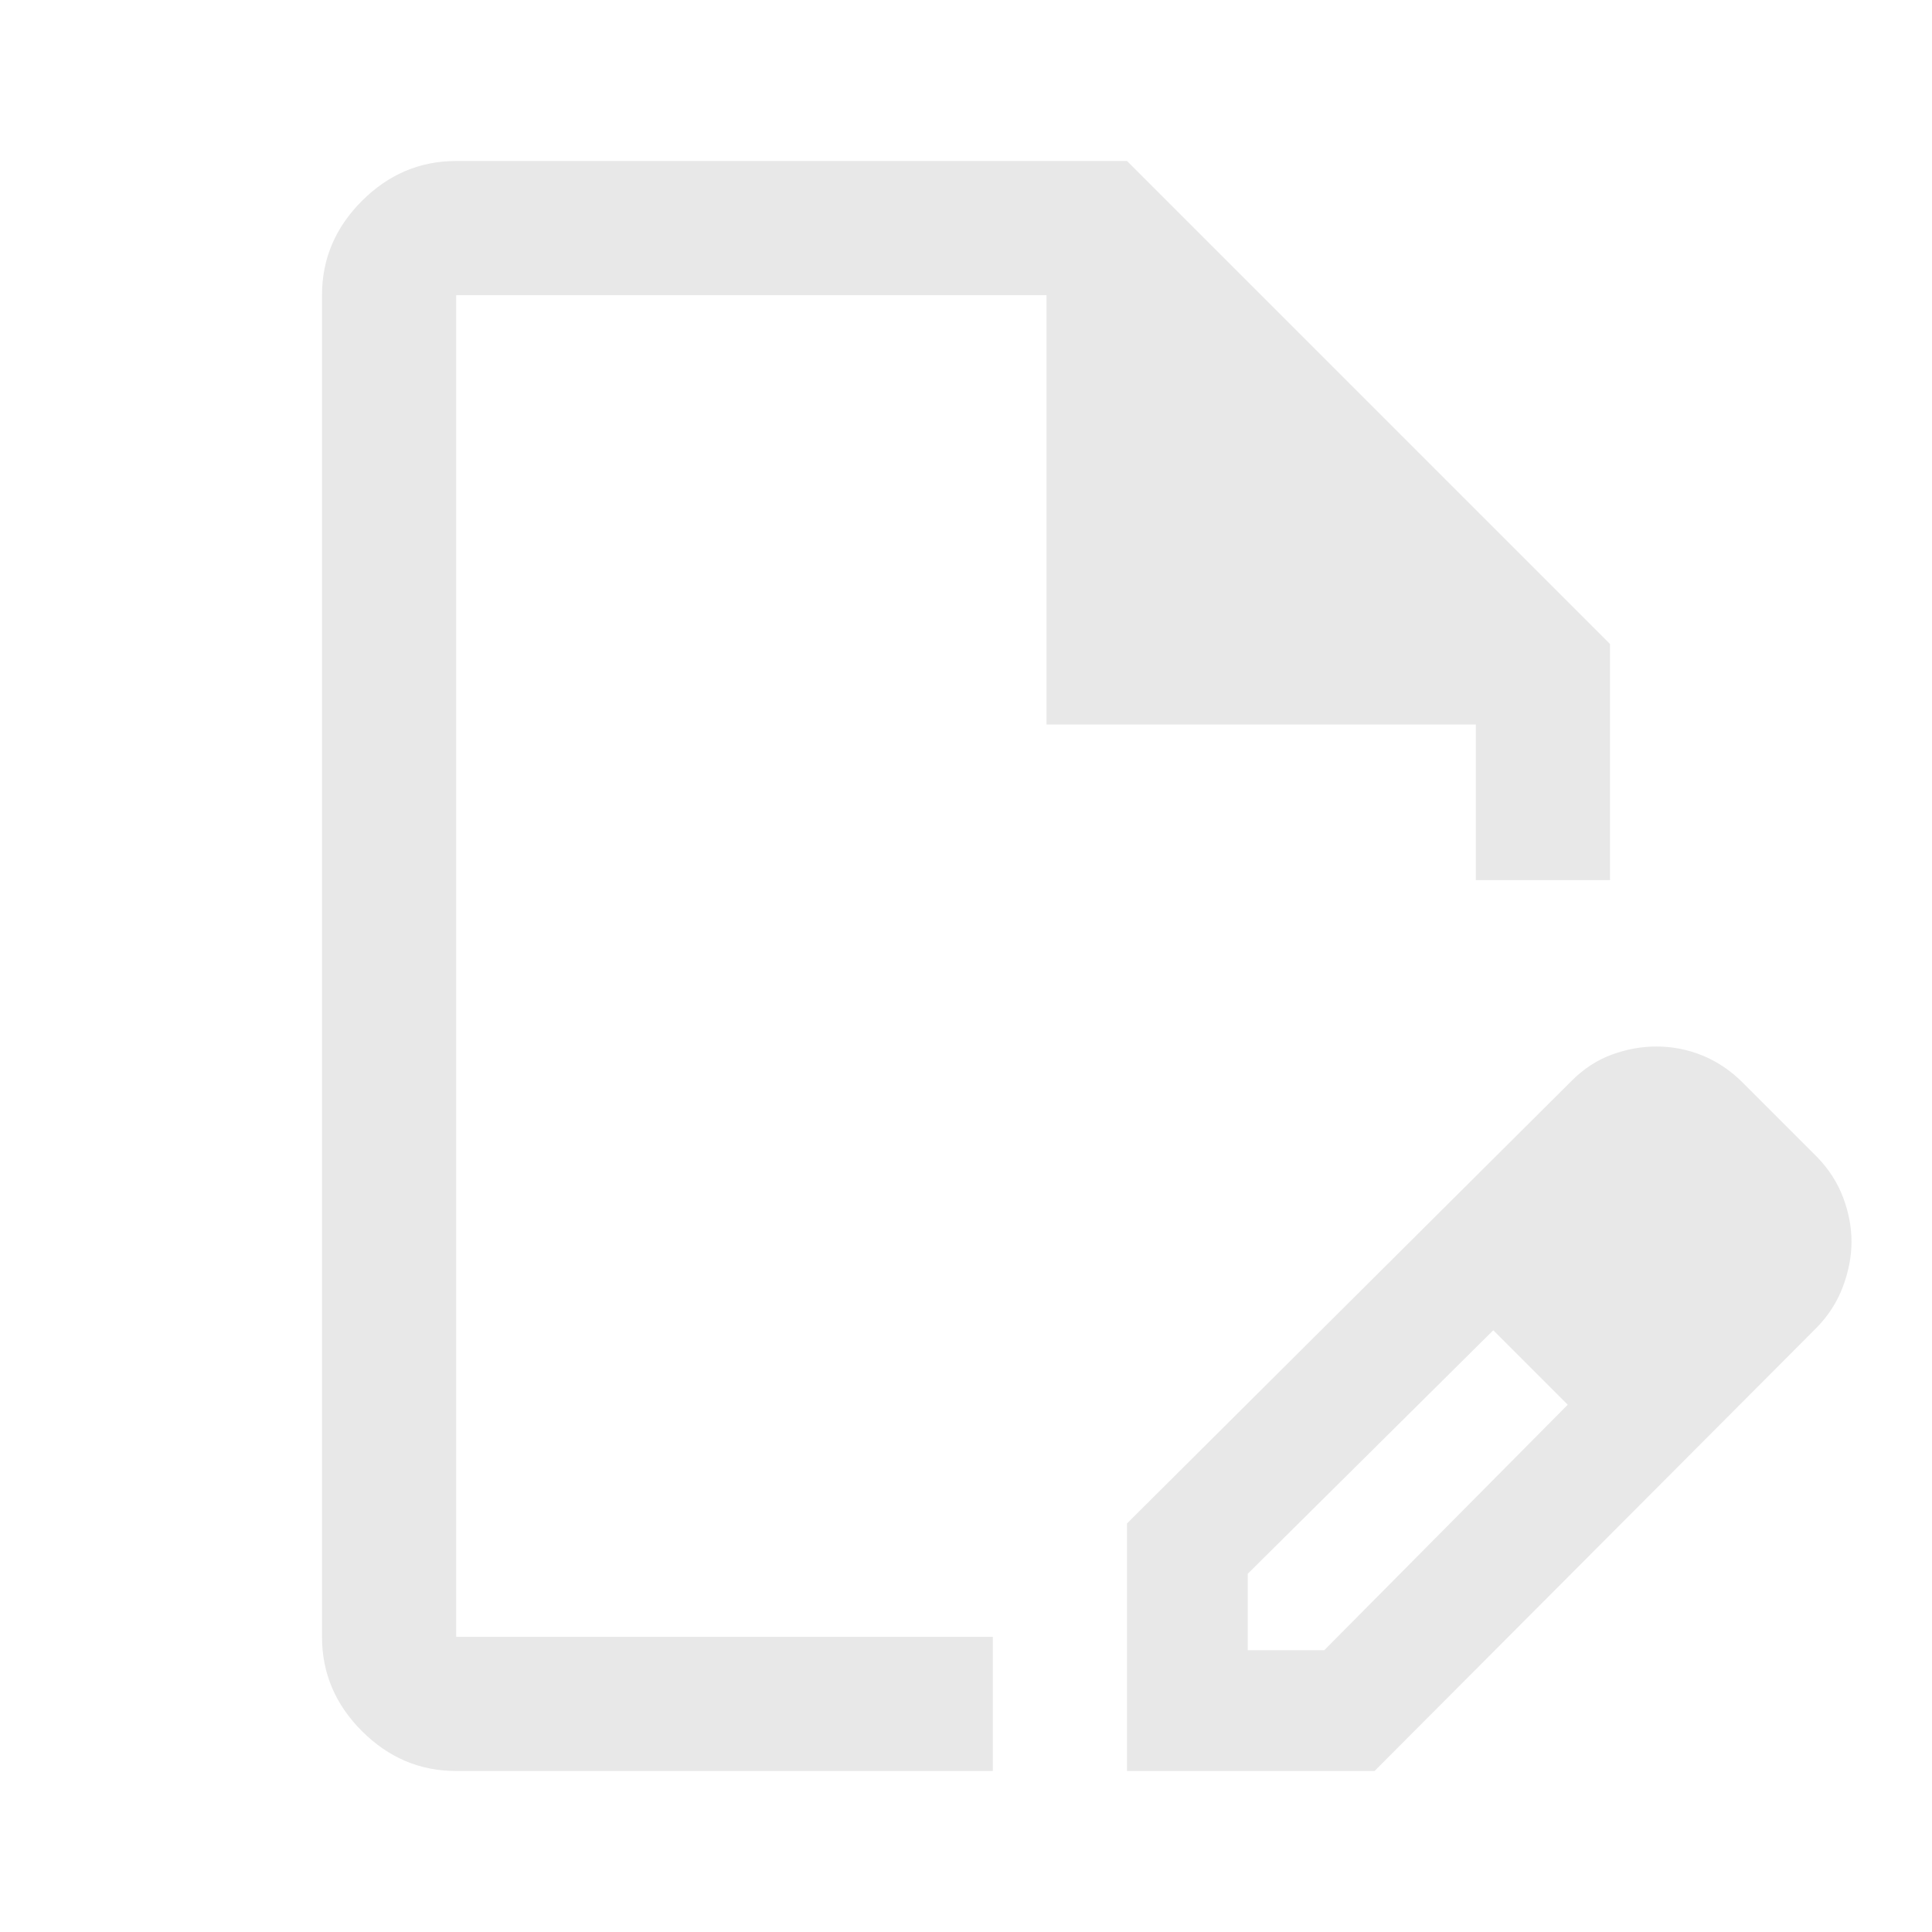 <svg xmlns="http://www.w3.org/2000/svg" height="40px" viewBox="0 -960 960 960" width="40px" fill="#E8E8E8"><path d="M560-80v-123l221-220q9-9 20-13t22-4q12 0 23 4.5t20 13.5l37 37q8.67 9 12.83 20 4.17 11 4.17 22t-4.33 22.5q-4.34 11.5-13.28 20.5L683-80H560Zm300-263-37-37 37 37ZM620-140h38l121-122-18-19-19-18-122 121v38ZM226.67-80q-27 0-46.84-19.83Q160-119.67 160-146.67v-666.66q0-27 19.83-46.84Q199.67-880 226.67-880H560l240 240v117.33h-66.67V-600H520v-213.33H226.67v666.66h266.66V-80H226.67Zm286.66-400ZM761-281l-19-18 37 37-18-19Z"/></svg>